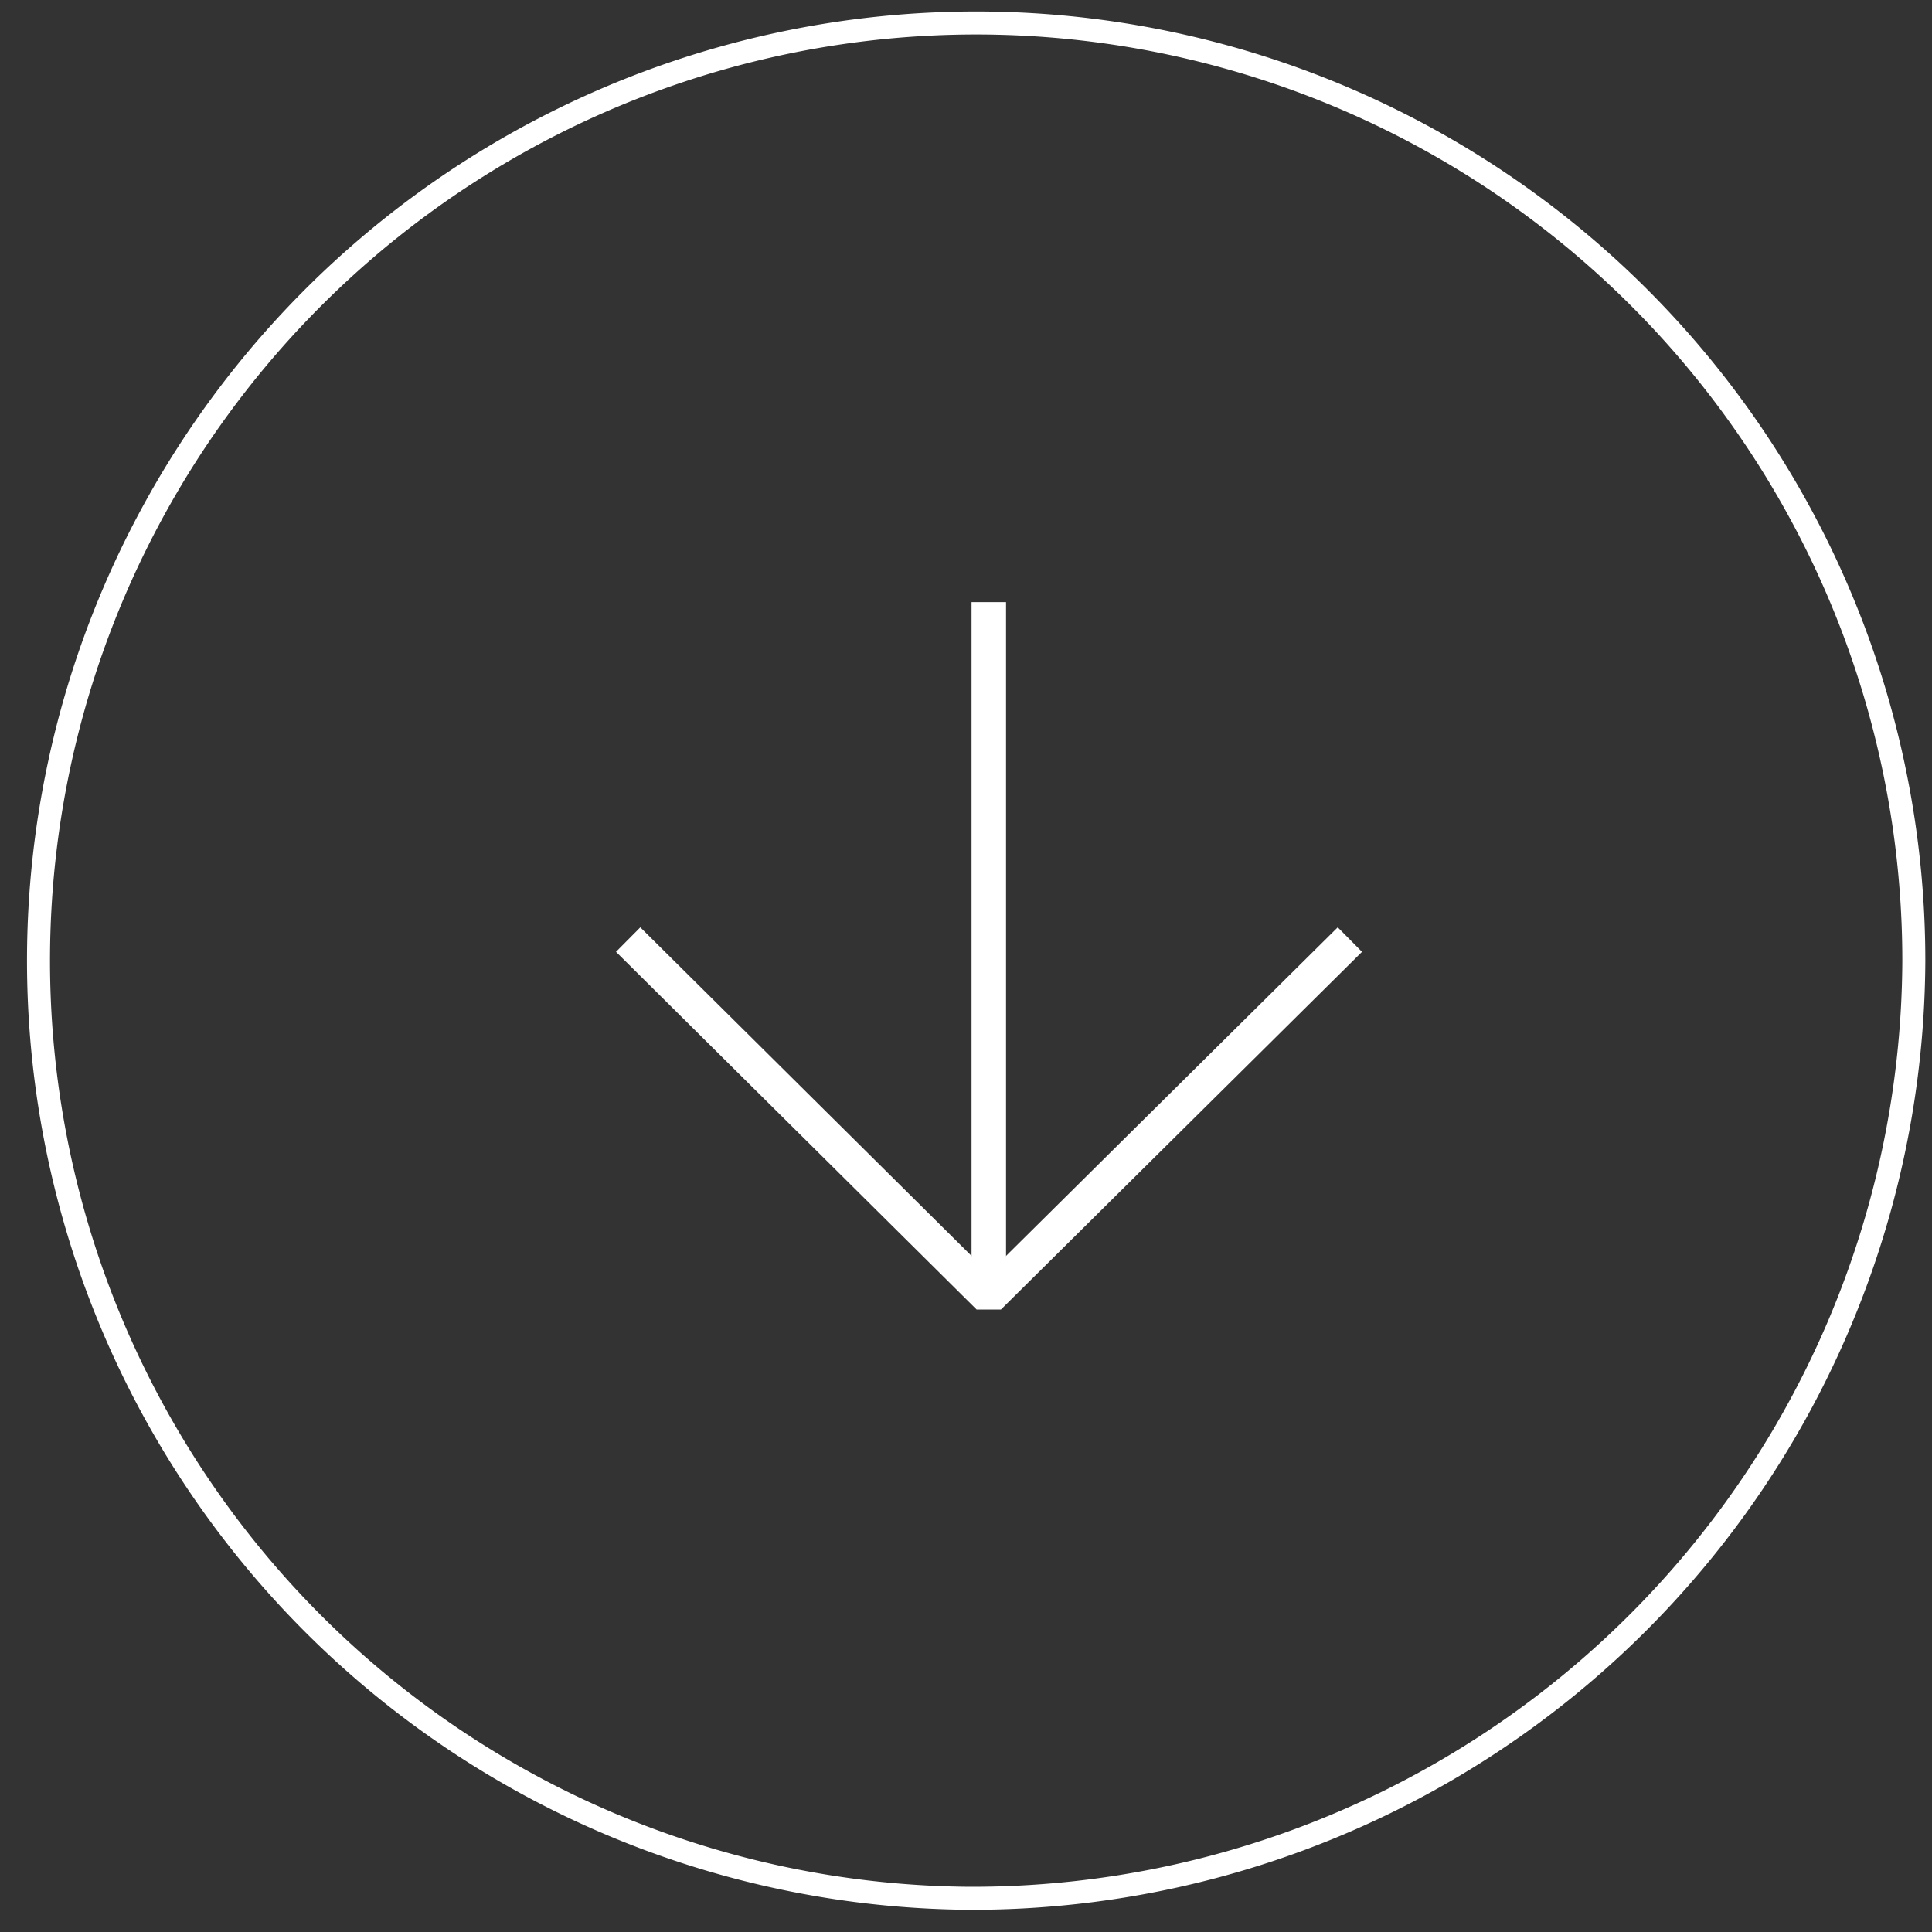<svg xmlns="http://www.w3.org/2000/svg" xmlns:xlink="http://www.w3.org/1999/xlink" width="84" height="84" viewBox="0 0 84 84">
  <rect x="0" y="0" width="84" height="84" fill="#333333" stroke="none"/>
  <defs>
    <clipPath id="clip-path">
      <rect id="Rectangle_1" data-name="Rectangle 1" width="31.216" height="33.34" transform="translate(93.172 56.411) rotate(90)" fill="#fff"/>
    </clipPath>
    <clipPath id="clip-Custom_Size_1">
      <rect width="84" height="84"/>
    </clipPath>
  </defs>
  <g id="Custom_Size_1" data-name="Custom Size – 1" clip-path="url(#clip-Custom_Size_1)">
    <g id="arrow-button" transform="translate(-33.501 -30.233)">
      <path id="Path_1" data-name="Path 1" d="M75.606,112.767A40.768,40.768,0,1,1,116.711,72,40.937,40.937,0,0,1,75.606,112.767Z" fill="none" stroke="#fff" stroke-width="1"/>
      <g id="Group_1" data-name="Group 1" clip-path="url(#clip-path)">
        <path id="Path_2" data-name="Path 2" d="M92.191,71.084l-15.7,15.553L60.812,71.084" fill="none" stroke="#fff" stroke-linejoin="bevel" stroke-width="1.5"/>
        <path id="Path_3" data-name="Path 3" d="M76.492,85.756V56.411" fill="none" stroke="#fff" stroke-miterlimit="10" stroke-width="1.5"/>
      </g>
    </g>
  </g>
</svg>
